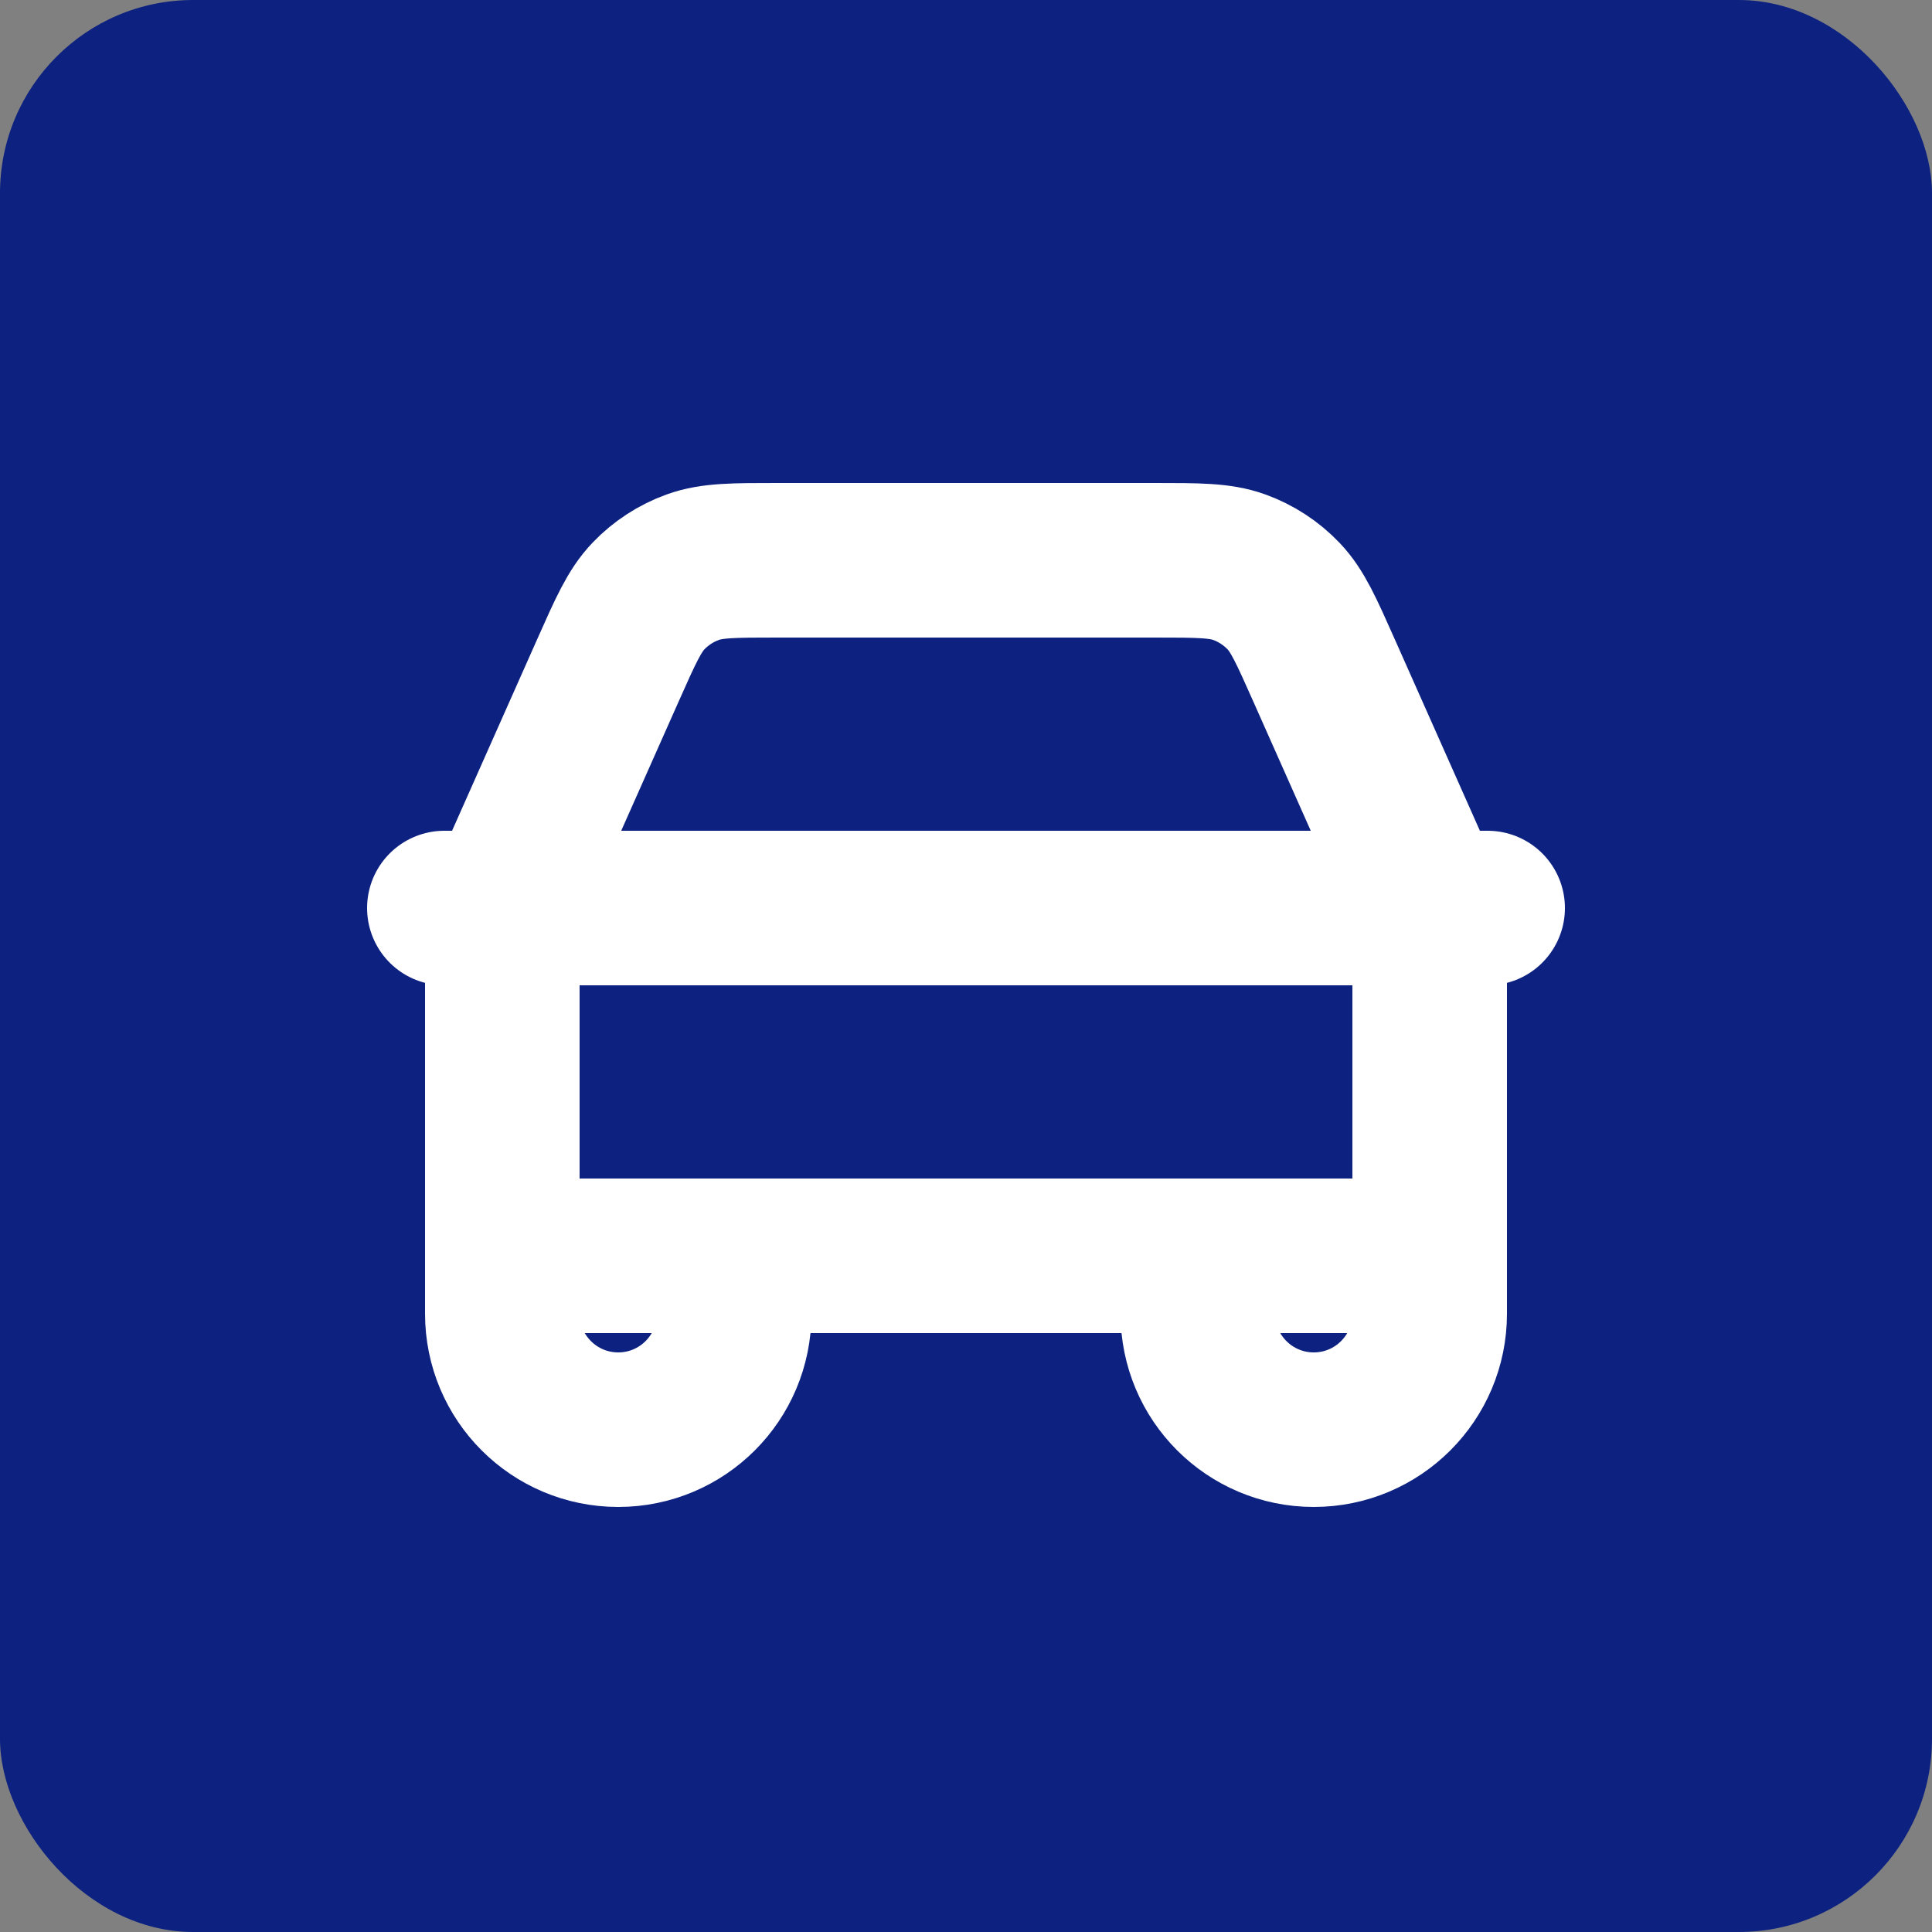 <svg width="100" height="100" viewBox="0 0 100 100" fill="none" xmlns="http://www.w3.org/2000/svg">
<rect x="0" y="0" width="100" height="100" fill="#808080" stroke="none"/>
<rect width="100" height="100" rx="10" fill="#0C2180"/>
<path d="M23 47H26.136M26.136 47H73.864M26.136 47C26.17 46.846 26.209 46.693 26.255 46.541C26.364 46.181 26.517 45.833 26.826 45.138L31.465 34.701C32.382 32.638 32.841 31.605 33.566 30.849C34.207 30.18 34.993 29.669 35.864 29.355C36.85 29 37.98 29 40.238 29H59.761C62.019 29 63.15 29 64.136 29.355C65.007 29.669 65.792 30.18 66.433 30.849C67.157 31.605 67.615 32.636 68.531 34.697L73.189 45.176C73.487 45.846 73.638 46.187 73.745 46.541C73.79 46.693 73.83 46.846 73.864 47M26.136 47C26.099 47.173 26.069 47.347 26.047 47.523C26 47.897 26 48.277 26 49.038V65M73.864 47H77M73.864 47C73.901 47.173 73.931 47.347 73.953 47.523C74 47.895 74 48.273 74 49.024V65M74 65L62 65M74 65V68C74 71.313 71.314 74 68 74C64.686 74 62 71.314 62 68V65M62 65L38 65M38 65H26M38 65V68C38 71.314 35.314 74 32 74C28.686 74 26 71.314 26 68V65" stroke="white" stroke-width="8" stroke-linecap="round" stroke-linejoin="round"/>
</svg>
